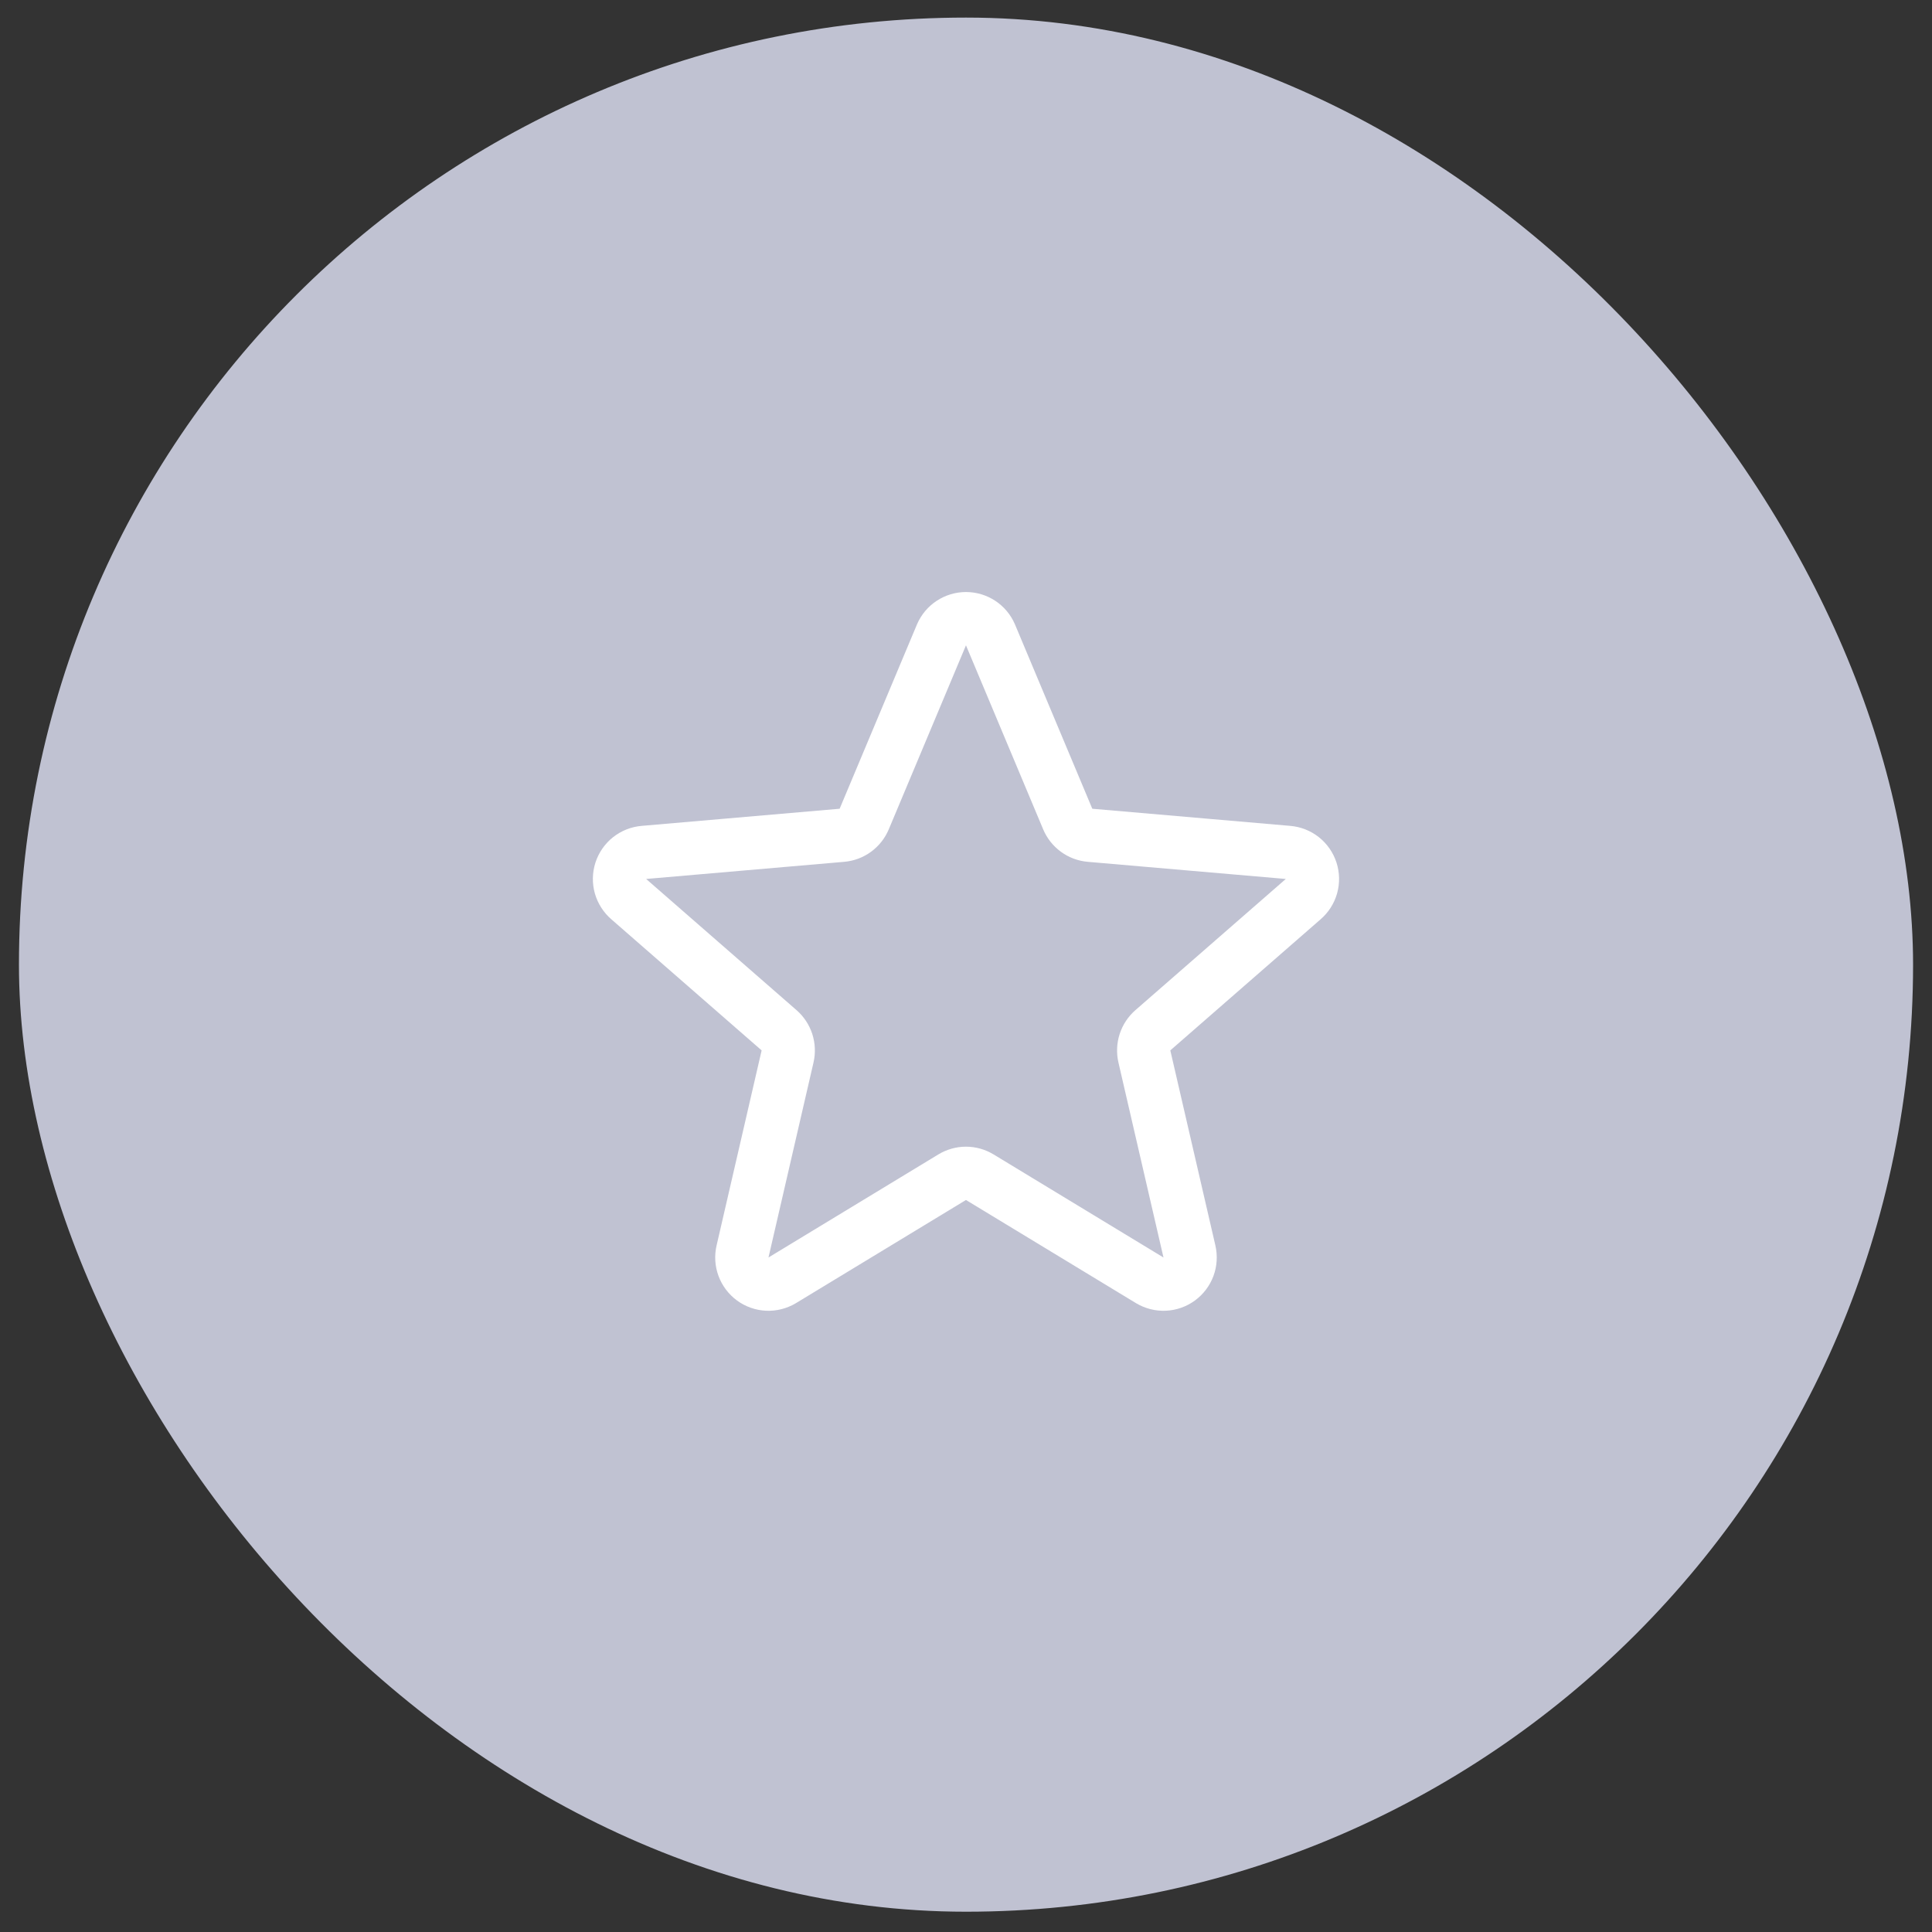 <?xml version="1.0"?>
<svg xmlns="http://www.w3.org/2000/svg" width="68" height="68" viewBox="0 0 68 68" fill="none">
<rect x="0" y="0" width="68" height="68" fill="#333333" stroke="none"/>
<rect x="0.667" y="0.619" width="66.667" height="66.667" rx="33.333" fill="#C0C2D2"/>
<g clip-path="url(#clip0_14588_150869)">
<path d="M34.859 22.34L37.581 28.828C37.647 28.985 37.755 29.121 37.893 29.222C38.031 29.323 38.193 29.384 38.363 29.399L45.331 30.002C45.516 30.017 45.692 30.086 45.838 30.201C45.983 30.316 46.091 30.472 46.148 30.648C46.205 30.825 46.209 31.014 46.158 31.193C46.107 31.371 46.005 31.53 45.863 31.651L40.577 36.262C40.448 36.375 40.353 36.52 40.3 36.683C40.248 36.846 40.241 37.02 40.279 37.187L41.864 44.047C41.905 44.226 41.894 44.413 41.83 44.586C41.766 44.758 41.652 44.908 41.504 45.017C41.355 45.126 41.178 45.188 40.994 45.197C40.81 45.205 40.628 45.159 40.47 45.065L34.482 41.432C34.336 41.344 34.169 41.297 33.999 41.297C33.829 41.297 33.662 41.344 33.516 41.432L27.528 45.065C27.37 45.159 27.188 45.205 27.004 45.197C26.82 45.188 26.643 45.126 26.494 45.017C26.346 44.908 26.233 44.758 26.169 44.586C26.105 44.413 26.093 44.226 26.135 44.047L27.719 37.187C27.758 37.02 27.75 36.846 27.698 36.683C27.645 36.52 27.55 36.375 27.421 36.262L22.135 31.651C21.994 31.53 21.891 31.371 21.84 31.193C21.79 31.014 21.793 30.825 21.85 30.648C21.907 30.472 22.015 30.316 22.16 30.201C22.306 30.086 22.482 30.017 22.667 30.002L29.635 29.399C29.805 29.384 29.968 29.323 30.105 29.222C30.243 29.121 30.351 28.985 30.417 28.828L33.139 22.34C33.212 22.172 33.332 22.029 33.485 21.929C33.638 21.829 33.816 21.775 33.999 21.775C34.182 21.775 34.361 21.829 34.514 21.929C34.666 22.029 34.787 22.172 34.859 22.34Z" stroke="white" stroke-width="1.875" stroke-linecap="round" stroke-linejoin="round"/>
</g>
<defs>
<clipPath id="clip0_14588_150869">
<rect width="30" height="30" fill="white" transform="translate(19 18.953)"/>
</clipPath>
</defs>
</svg>
